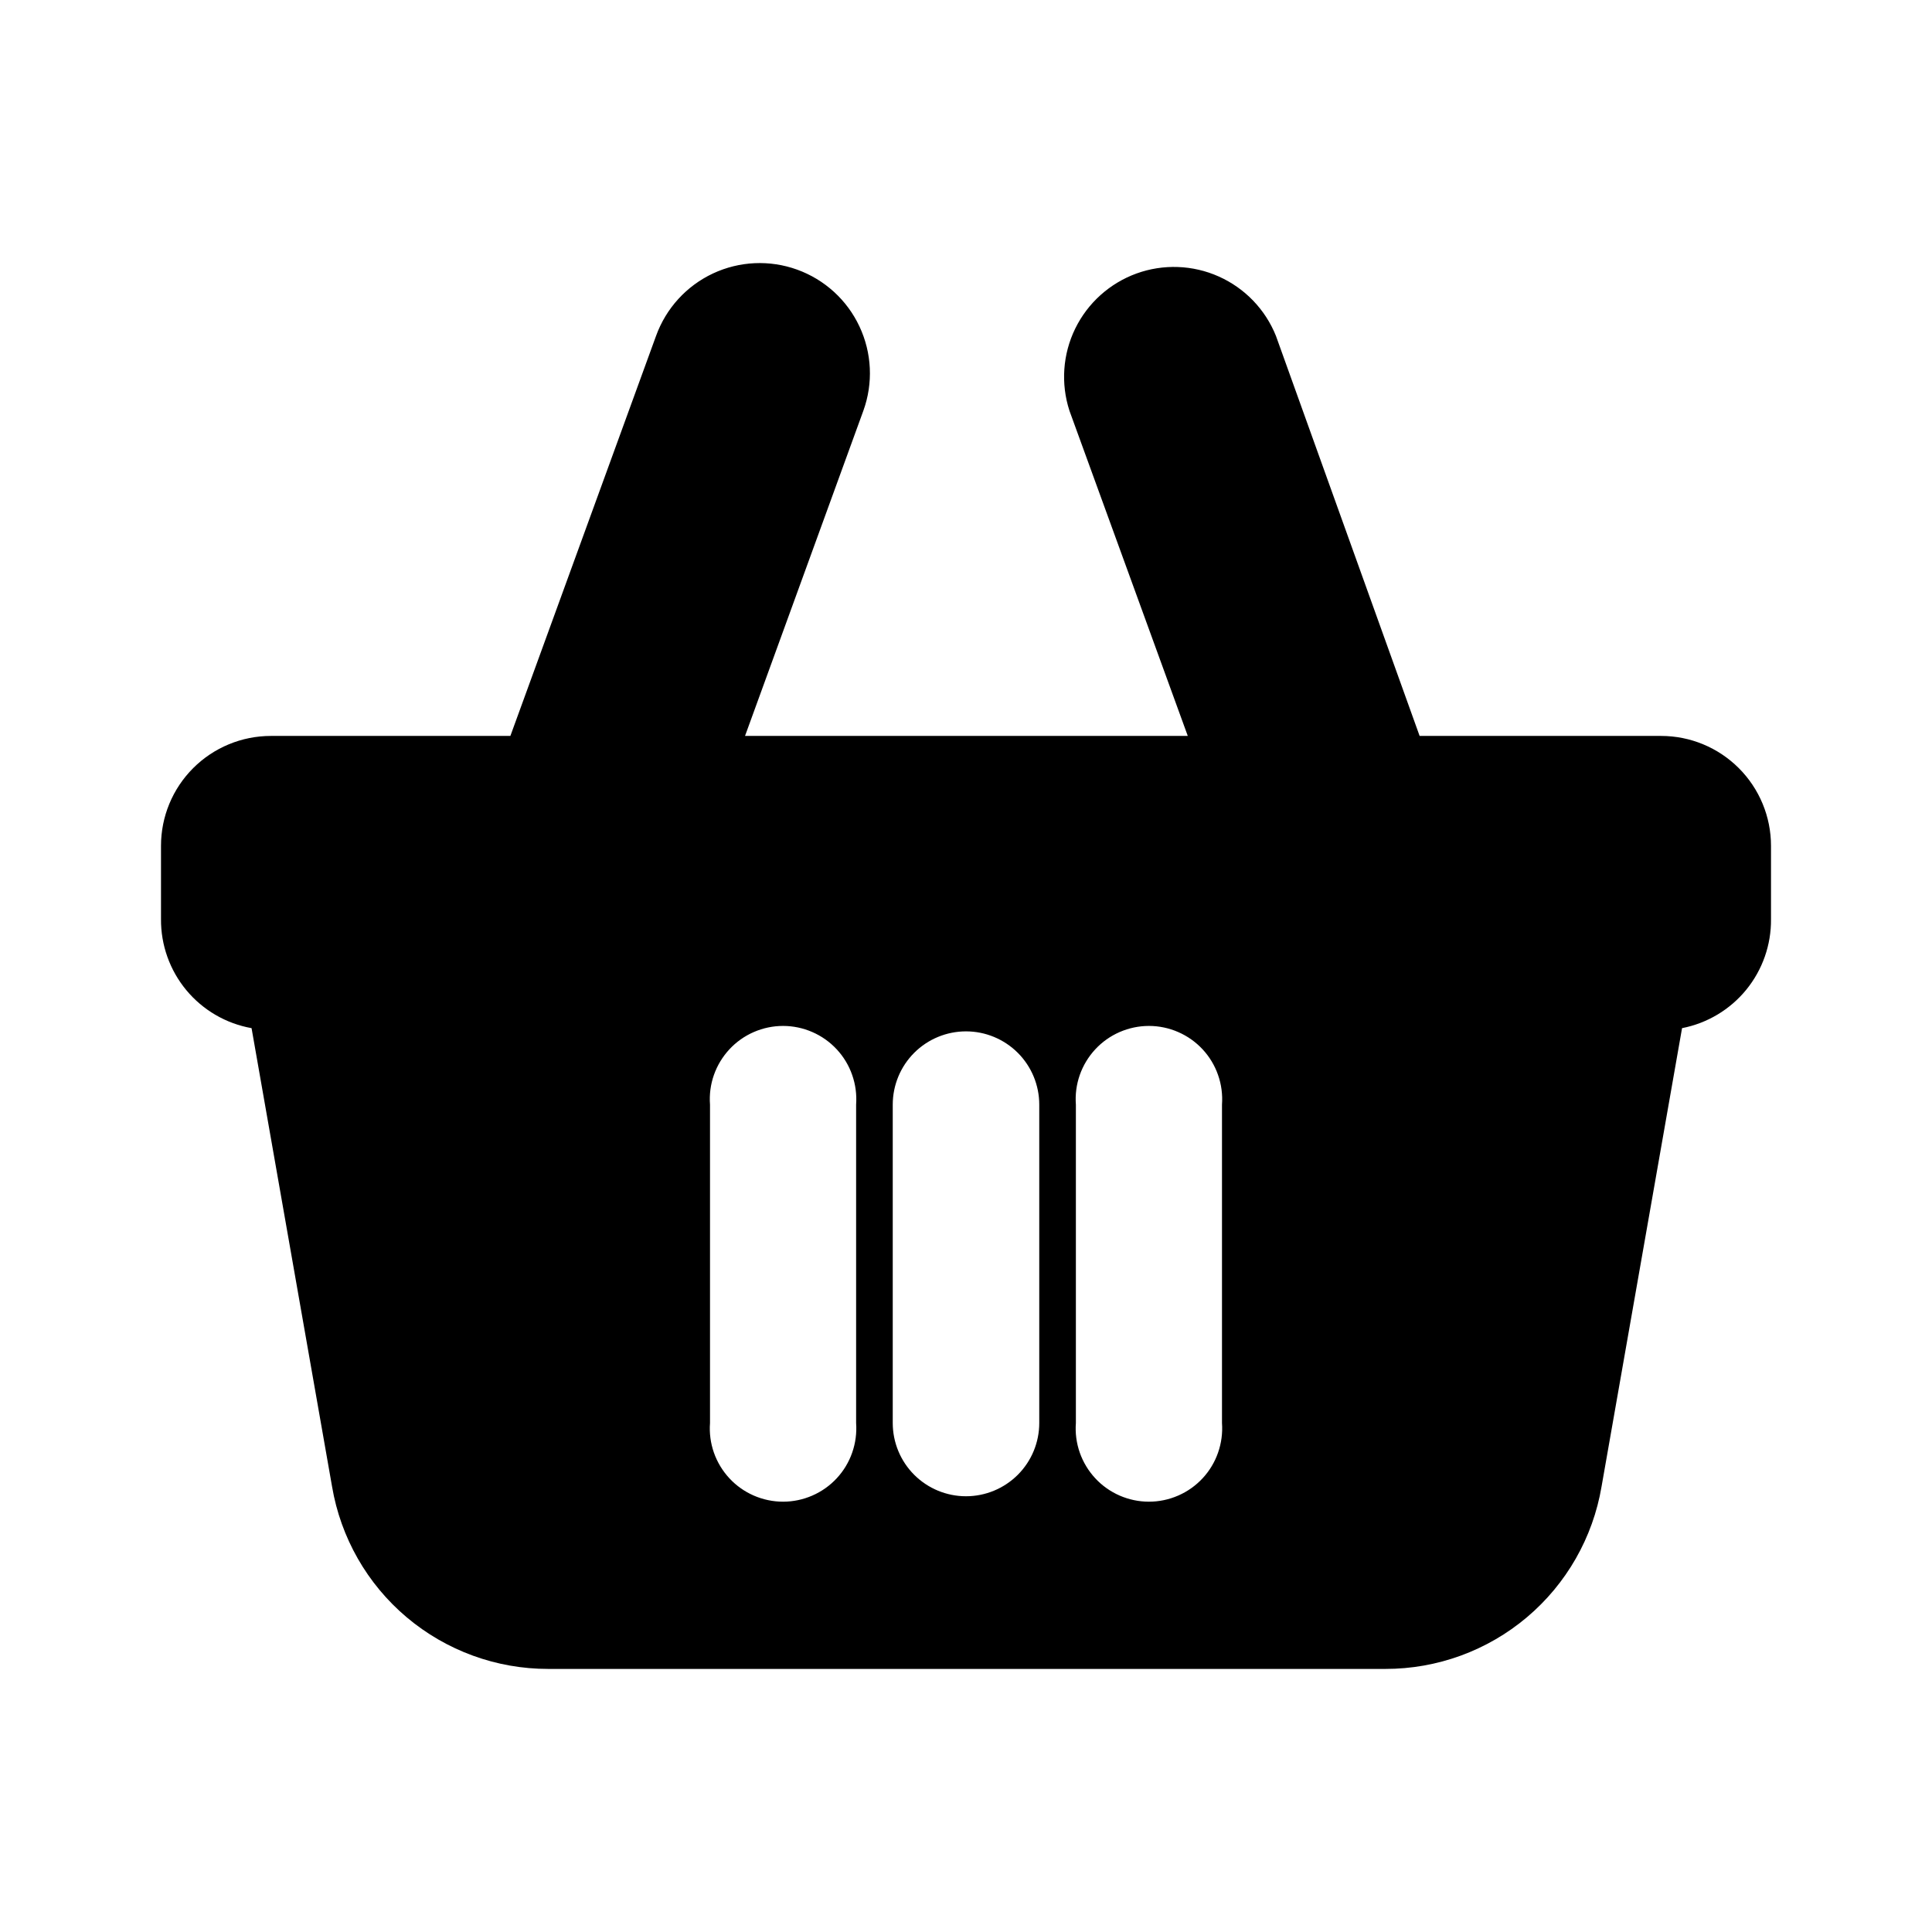 <svg width="48" height="48" viewBox="0 0 48 48" fill="none" xmlns="http://www.w3.org/2000/svg">
<path d="M41.27 18.284H35.27L31.7 8.344C31.436 7.687 30.927 7.159 30.281 6.87C29.635 6.581 28.902 6.554 28.236 6.795C27.571 7.037 27.025 7.527 26.714 8.163C26.403 8.799 26.352 9.531 26.57 10.204L29.51 18.284H18.51L21.45 10.204C21.697 9.521 21.662 8.768 21.353 8.111C21.045 7.453 20.488 6.946 19.805 6.699C19.122 6.452 18.369 6.487 17.712 6.795C17.054 7.104 16.547 7.661 16.3 8.344L12.68 18.284H6.73C6.006 18.284 5.311 18.572 4.799 19.084C4.287 19.596 4 20.29 4 21.014V22.834C3.995 23.479 4.218 24.104 4.629 24.6C5.041 25.096 5.615 25.431 6.25 25.544L8.25 36.934C8.465 38.202 9.122 39.353 10.105 40.182C11.089 41.011 12.334 41.465 13.62 41.464H34.42C35.706 41.465 36.951 41.011 37.934 40.182C38.917 39.353 39.575 38.202 39.79 36.934L41.79 25.544C42.417 25.422 42.982 25.084 43.386 24.589C43.789 24.094 44.007 23.473 44 22.834V21.014C44 20.29 43.712 19.596 43.2 19.084C42.688 18.572 41.994 18.284 41.27 18.284ZM21.27 35.354C21.288 35.604 21.255 35.854 21.172 36.091C21.09 36.327 20.959 36.544 20.789 36.727C20.618 36.911 20.412 37.057 20.182 37.157C19.953 37.257 19.705 37.309 19.455 37.309C19.204 37.309 18.957 37.257 18.727 37.157C18.498 37.057 18.291 36.911 18.121 36.727C17.951 36.544 17.82 36.327 17.737 36.091C17.654 35.854 17.621 35.604 17.64 35.354V27.444C17.621 27.194 17.654 26.943 17.737 26.707C17.82 26.471 17.951 26.254 18.121 26.071C18.291 25.887 18.498 25.741 18.727 25.641C18.957 25.541 19.204 25.489 19.455 25.489C19.705 25.489 19.953 25.541 20.182 25.641C20.412 25.741 20.618 25.887 20.789 26.071C20.959 26.254 21.09 26.471 21.172 26.707C21.255 26.943 21.288 27.194 21.27 27.444V35.354ZM25.82 35.354C25.82 35.837 25.628 36.3 25.287 36.641C24.945 36.982 24.483 37.174 24 37.174C23.517 37.174 23.054 36.982 22.713 36.641C22.372 36.3 22.18 35.837 22.18 35.354V27.444C22.18 26.961 22.372 26.498 22.713 26.157C23.054 25.816 23.517 25.624 24 25.624C24.483 25.624 24.945 25.816 25.287 26.157C25.628 26.498 25.82 26.961 25.82 27.444V35.354ZM30.36 35.354C30.378 35.604 30.345 35.854 30.262 36.091C30.18 36.327 30.049 36.544 29.879 36.727C29.708 36.911 29.502 37.057 29.272 37.157C29.043 37.257 28.795 37.309 28.545 37.309C28.294 37.309 28.047 37.257 27.817 37.157C27.588 37.057 27.381 36.911 27.211 36.727C27.041 36.544 26.91 36.327 26.827 36.091C26.744 35.854 26.711 35.604 26.73 35.354V27.444C26.711 27.194 26.744 26.943 26.827 26.707C26.91 26.471 27.041 26.254 27.211 26.071C27.381 25.887 27.588 25.741 27.817 25.641C28.047 25.541 28.294 25.489 28.545 25.489C28.795 25.489 29.043 25.541 29.272 25.641C29.502 25.741 29.708 25.887 29.879 26.071C30.049 26.254 30.18 26.471 30.262 26.707C30.345 26.943 30.378 27.194 30.36 27.444V35.354Z" fill="black"/>
</svg>
